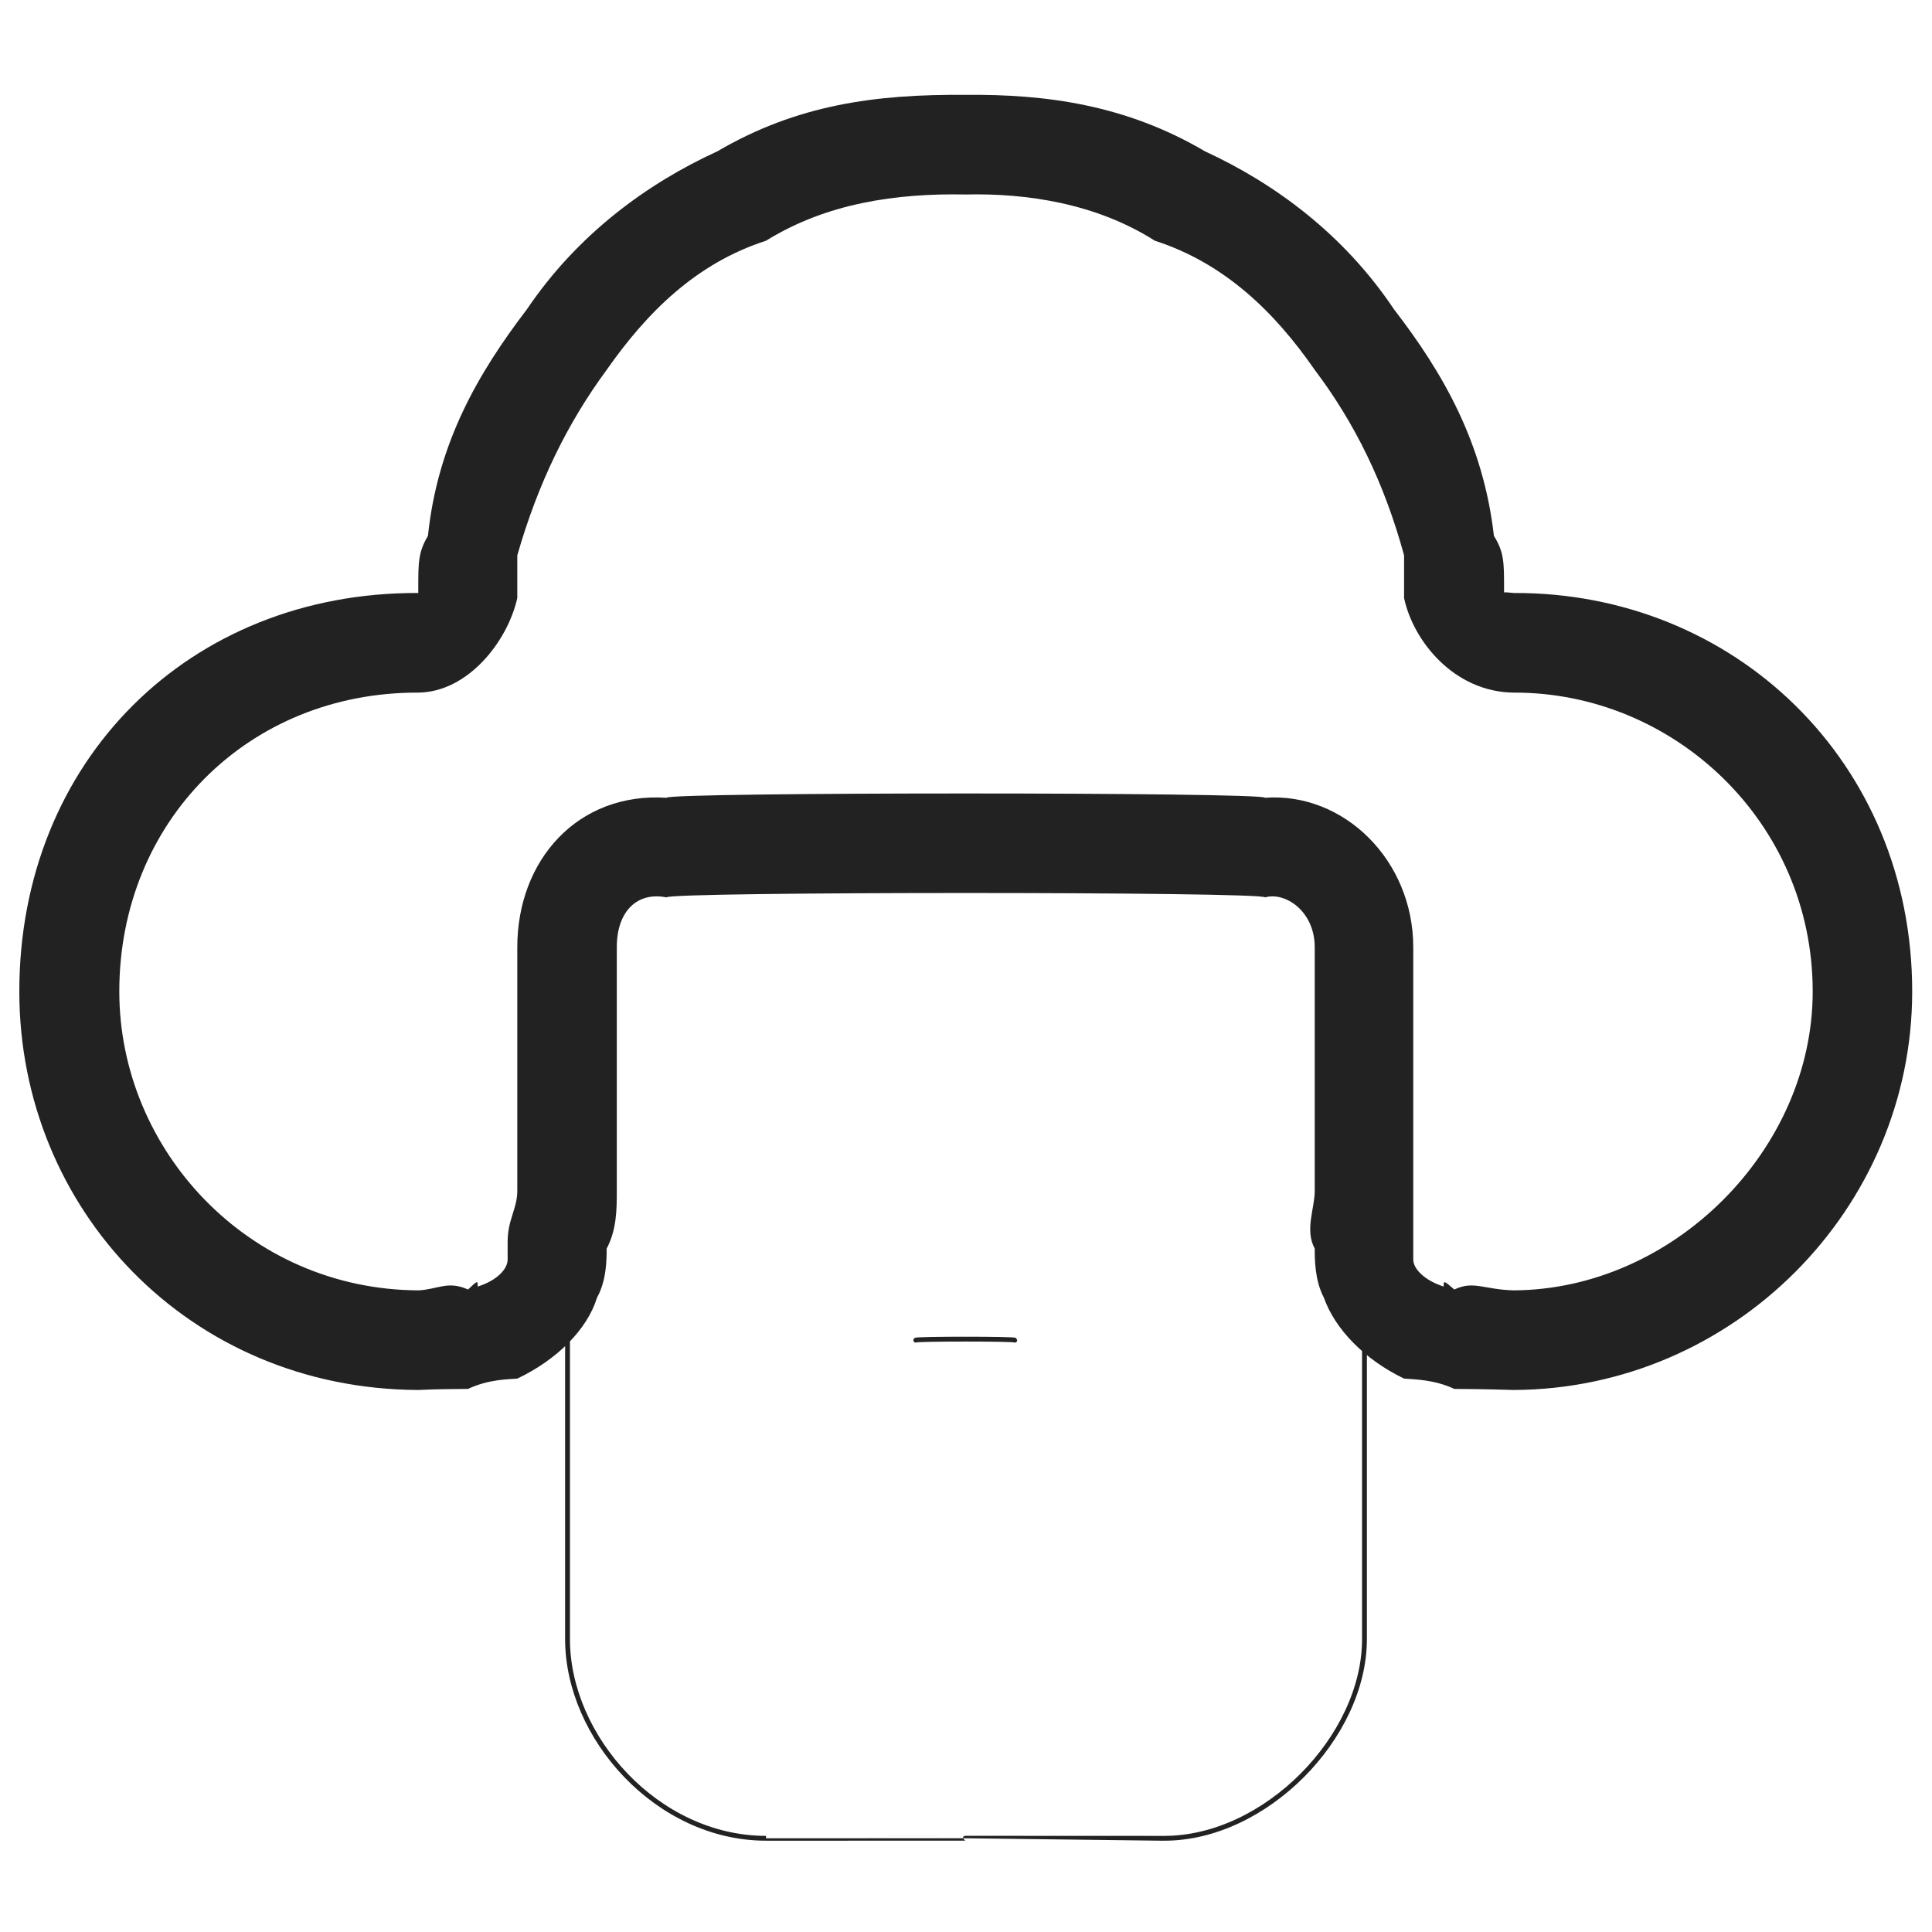 <svg xmlns="http://www.w3.org/2000/svg" version="1.1" xmlns:xlink="http://www.w3.org/1999/xlink" width="100%" height="100%" id="svgWorkerArea" viewBox="0 0 400 400" xmlns:artdraw="https://artdraw.muisca.co" style="background: white;"><defs id="defsdoc"><pattern id="patternBool" x="0" y="0" width="10" height="10" patternUnits="userSpaceOnUse" patternTransform="rotate(35)"><circle cx="5" cy="5" r="4" style="stroke: none;fill: #ff000070;"></circle></pattern></defs><g id="fileImp-569207809" class="cosito"><path id="pathImp-628194647" fill="#222222" class="grouped" d="M96.9 112.965C96.9 112.281 107.1 114.281 107.1 114.977 107.1 114.281 96.9 112.281 96.9 112.965 96.9 112.281 96.9 112.281 96.9 112.965M117.5 70.303C117.5 68.881 109.1 62.781 109.1 64.025 109.1 62.781 109.1 62.781 109.1 64.025 109.1 62.781 117.5 68.881 117.5 70.303 117.5 68.881 117.5 68.881 117.5 70.303M152.4 40.59C152.4 39.981 158.6 48.481 158.6 49.839 158.6 48.481 158.6 48.481 158.6 49.839 158.6 48.481 152.4 39.981 152.4 40.59 152.4 39.981 152.4 39.981 152.4 40.59M245.2 40.59C245.2 39.981 239.1 48.481 239.1 49.839 239.1 48.481 239.1 48.481 239.1 49.839 239.1 48.481 245.2 39.981 245.2 40.59 245.2 39.981 245.2 39.981 245.2 40.59M280.5 70.303C280.5 68.881 272.2 74.981 272.2 76.581 272.2 74.981 272.2 74.981 272.2 76.581 272.2 74.981 280.5 68.881 280.5 70.303 280.5 68.881 280.5 68.881 280.5 70.303M301.1 112.965C301.1 112.281 309.3 110.081 309.3 110.953 309.3 110.081 309.3 110.081 309.3 110.953 309.3 110.081 301.1 112.281 301.1 112.965 301.1 112.281 301.1 112.281 301.1 112.965M96.9 122.789C96.9 122.581 86.6 120.281 86.6 121.759 86.6 120.281 96.9 122.581 96.9 122.789 96.9 122.581 96.9 122.581 96.9 122.789M115.4 264.735C115.4 262.681 123.6 266.981 123.6 268.681 123.6 266.981 115.4 262.681 115.4 264.735 115.4 262.681 115.4 262.681 115.4 264.735M103 275.898C103 275.181 107.1 283.181 107.1 285.425 107.1 283.181 103 275.181 103 275.898 103 275.181 103 275.181 103 275.898M294.9 275.898C294.9 275.181 298.9 265.081 298.9 266.369 298.9 265.081 294.9 275.181 294.9 275.898 294.9 275.181 294.9 275.181 294.9 275.898M282.5 264.735C282.5 262.681 292.6 258.581 292.6 260.788 292.6 258.581 282.5 262.681 282.5 264.735 282.5 262.681 282.5 262.681 282.5 264.735M301.1 122.789C301.1 122.581 311.4 120.281 311.4 121.759 311.4 120.281 301.1 122.581 301.1 122.789 301.1 122.581 301.1 122.581 301.1 122.789M313.4 143.398C346.4 143.281 375.3 170.081 375.3 205.276 375.3 204.981 395.9 204.981 395.9 205.276 395.9 157.581 358.9 122.581 313.4 122.772 313.4 122.581 313.4 143.281 313.4 143.398 313.4 143.281 313.4 143.281 313.4 143.398M375.3 205.276C375.3 238.081 346.4 266.981 313.4 267.155 313.4 266.981 313.4 287.581 313.4 287.781 358.9 287.581 395.9 250.281 395.9 205.276 395.9 204.981 375.3 204.981 375.3 205.276 375.3 204.981 375.3 204.981 375.3 205.276M292.6 246.529C292.6 246.281 292.6 194.781 292.6 196.11 292.6 194.781 272.2 194.781 272.2 196.11 272.2 194.781 272.2 246.281 272.2 246.529 272.2 246.281 292.6 246.281 292.6 246.529 292.6 246.281 292.6 246.281 292.6 246.529M292.6 196.11C292.6 178.081 278.2 163.981 261.9 165.171 261.9 163.981 261.9 184.581 261.9 185.797 266 184.581 272.2 188.581 272.2 196.11 272.2 194.781 292.6 194.781 292.6 196.11 292.6 194.781 292.6 194.781 292.6 196.11M261.9 165.171C261.9 163.981 138 163.981 138 165.171 138 163.981 138 184.581 138 185.797 138 184.581 261.9 184.581 261.9 185.797 261.9 184.581 261.9 163.981 261.9 165.171 261.9 163.981 261.9 163.981 261.9 165.171M138 165.171C119.6 163.981 107.1 178.081 107.1 196.11 107.1 194.781 127.7 194.781 127.7 196.11 127.7 188.581 132 184.581 138 185.797 138 184.581 138 163.981 138 165.171 138 163.981 138 163.981 138 165.171M107.1 196.11C107.1 194.781 107.1 246.281 107.1 246.529 107.1 246.281 127.7 246.281 127.7 246.529 127.7 246.281 127.7 194.781 127.7 196.11 127.7 194.781 107.1 194.781 107.1 196.11 107.1 194.781 107.1 194.781 107.1 196.11M86.6 267.155C51.4 266.981 24.7 238.081 24.7 205.276 24.7 204.981 4 204.981 4 205.276 4 250.281 39.1 287.581 86.6 287.781 86.6 287.581 86.6 266.981 86.6 267.155 86.6 266.981 86.6 266.981 86.6 267.155M24.7 205.276C24.7 170.081 51.4 143.281 86.6 143.398 86.6 143.281 86.6 122.581 86.6 122.772 39.1 122.581 4 157.581 4 205.276 4 204.981 24.7 204.981 24.7 205.276 24.7 204.981 24.7 204.981 24.7 205.276M88.6 110.953C86.6 114.281 86.6 116.481 86.6 121.759 86.6 120.281 107.1 122.581 107.1 123.818 107.1 120.281 107.1 116.481 107.1 114.977 107.1 114.281 88.6 110.081 88.6 110.953 88.6 110.081 88.6 110.081 88.6 110.953M109.1 64.025C98.9 77.381 90.6 91.781 88.6 110.953 88.6 110.081 107.1 114.281 107.1 114.977 111.4 99.981 117.5 87.581 125.6 76.581 125.6 74.981 109.1 62.781 109.1 64.025 109.1 62.781 109.1 62.781 109.1 64.025M148.5 31.34C134 37.981 119.6 48.481 109.1 64.025 109.1 62.781 125.6 74.981 125.6 76.581 134 64.581 144.2 54.481 158.6 49.839 158.6 48.481 148.5 29.781 148.5 31.34 148.5 29.781 148.5 29.781 148.5 31.34M200 19.641C181.2 19.481 165 21.681 148.5 31.34 148.5 29.781 158.6 48.481 158.6 49.839 171.1 42.081 185.5 39.981 200 40.267 200 39.981 200 19.481 200 19.641 200 19.481 200 19.481 200 19.641M249.5 31.34C233.1 21.681 216.5 19.481 200 19.641 200 19.481 200 39.981 200 40.267 212.5 39.981 226.9 42.081 239.1 49.839 239.1 48.481 249.5 29.781 249.5 31.34 249.5 29.781 249.5 29.781 249.5 31.34M288.6 64.025C278.2 48.481 263.9 37.981 249.5 31.34 249.5 29.781 239.1 48.481 239.1 49.839 253.5 54.481 263.9 64.581 272.2 76.581 272.2 74.981 288.6 62.781 288.6 64.025 288.6 62.781 288.6 62.781 288.6 64.025M309.3 110.953C307.1 91.781 298.9 77.381 288.6 64.025 288.6 62.781 272.2 74.981 272.2 76.581 280.5 87.581 286.6 99.981 290.7 114.977 290.7 114.281 309.3 110.081 309.3 110.953 309.3 110.081 309.3 110.081 309.3 110.953M311.4 121.759C311.4 116.481 311.4 114.281 309.3 110.953 309.3 110.081 290.7 114.281 290.7 114.977 290.7 116.481 290.7 120.281 290.7 123.818 290.7 122.581 311.4 120.281 311.4 121.759 311.4 120.281 311.4 120.281 311.4 121.759M86.6 143.398C96.9 143.281 105.1 132.781 107.1 123.818 107.1 122.581 86.6 120.281 86.6 121.759 86.6 120.281 86.6 120.281 86.6 122.658 86.6 120.281 86.6 120.281 86.6 122.772 86.6 122.581 86.6 122.581 86.6 122.772 86.6 122.581 86.6 143.281 86.6 143.398 86.6 143.281 86.6 143.281 86.6 143.398M107.1 246.529C107.1 250.281 105.1 252.481 105.1 257.112 105.1 258.581 105.1 258.581 105.1 260.788 105.1 258.581 123.6 266.981 123.6 268.681 125.6 265.081 125.6 260.681 125.6 258.517 127.7 254.581 127.7 250.281 127.7 246.529 127.7 246.281 107.1 246.281 107.1 246.529 107.1 246.281 107.1 246.281 107.1 246.529M86.6 287.781C90.6 287.581 94.6 287.581 96.9 287.56 101.1 285.581 105.1 285.581 107.1 285.425 107.1 283.181 98.9 265.081 98.9 266.369 98.9 265.081 98.9 265.081 96.9 266.981 92.7 265.081 90.6 266.981 86.6 267.155 86.6 266.981 86.6 287.581 86.6 287.781 86.6 287.581 86.6 287.581 86.6 287.781M105.1 260.788C105.1 262.681 103 265.081 98.9 266.369 98.9 265.081 107.1 283.181 107.1 285.425 115.4 281.481 121.6 275.181 123.6 268.681 123.6 266.981 105.1 258.581 105.1 260.788 105.1 258.581 105.1 258.581 105.1 260.788M313.4 267.155C307.1 266.981 305.1 265.081 301.1 266.981 298.9 265.081 298.9 265.081 298.9 266.369 298.9 265.081 290.7 283.181 290.7 285.425 292.6 285.581 296.9 285.581 301.1 287.56 303.1 287.581 307.1 287.581 313.4 287.781 313.4 287.581 313.4 266.981 313.4 267.155 313.4 266.981 313.4 266.981 313.4 267.155M272.2 246.529C272.2 250.281 270.1 254.581 272.2 258.517 272.2 260.681 272.2 265.081 274.1 268.681 274.1 266.981 292.6 258.581 292.6 260.788 292.6 258.581 292.6 258.581 292.6 257.112 292.6 252.481 292.6 250.281 292.6 246.529 292.6 246.281 272.2 246.281 272.2 246.529 272.2 246.281 272.2 246.281 272.2 246.529M298.9 266.369C294.9 265.081 292.6 262.681 292.6 260.788 292.6 258.581 274.1 266.981 274.1 268.681 276.4 275.181 282.5 281.481 290.7 285.425 290.7 283.181 298.9 265.081 298.9 266.369 298.9 265.081 298.9 265.081 298.9 266.369M313.4 122.772C311.4 122.581 311.4 122.581 311.4 122.772 311.4 120.281 311.4 120.281 311.4 122.658 311.4 120.281 311.4 120.281 311.4 121.759 311.4 120.281 290.7 122.581 290.7 123.818 292.6 132.781 301.1 143.281 313.4 143.398 313.4 143.281 313.4 122.581 313.4 122.772 313.4 122.581 313.4 122.581 313.4 122.772"></path><path id="rectImp-385679527" fill="none" stroke="#222222" class="grouped" d="M117.5 215.589C117.5 192.581 136.1 174.081 158.6 174.337 158.6 174.081 241.1 174.081 241.1 174.337 261.9 174.081 282.5 192.581 282.5 215.589 282.5 215.481 282.5 339.181 282.5 339.346 282.5 359.681 261.9 380.581 241.1 380.599 241.1 380.581 158.6 380.581 158.6 380.599 136.1 380.581 117.5 359.681 117.5 339.346 117.5 339.181 117.5 215.481 117.5 215.589 117.5 215.481 117.5 215.481 117.5 215.589"></path><path id="pathImp-716976101" fill="none" stroke="#222222" stroke-linecap="round" class="grouped" d="M189.6 277.468C189.6 277.181 210.1 277.181 210.1 277.468"></path></g></svg>